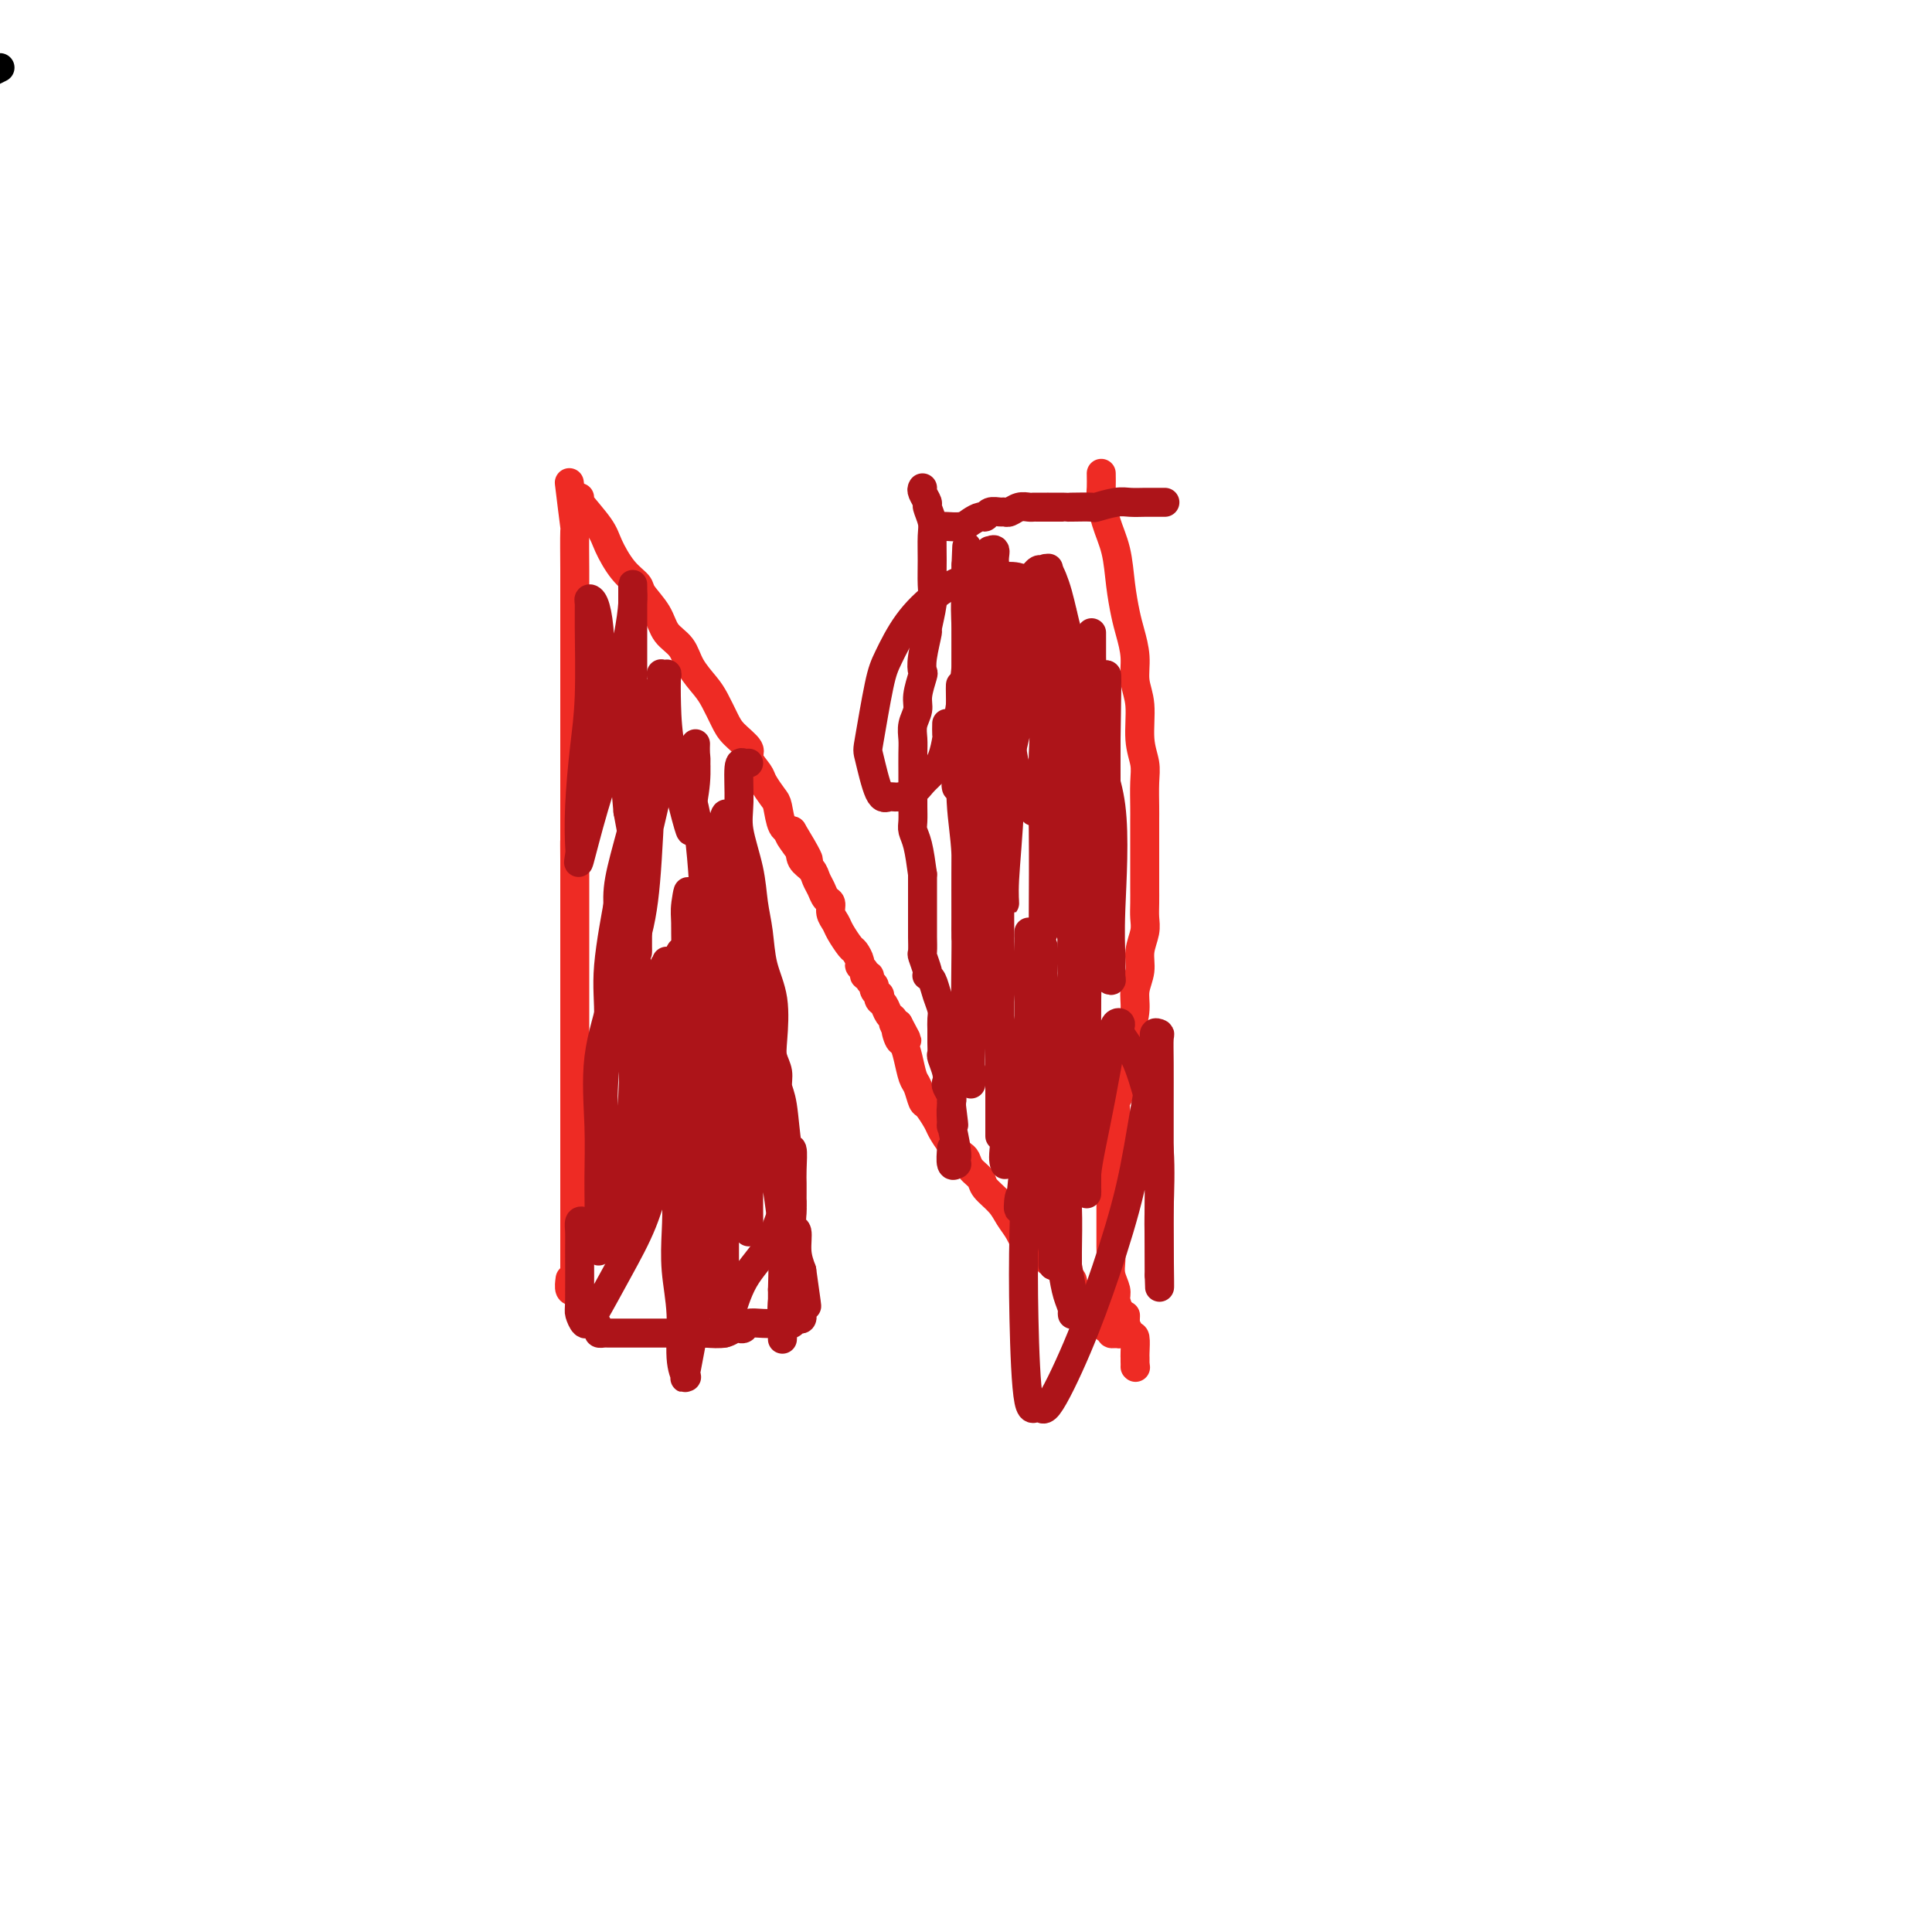 <svg viewBox='0 0 400 400' version='1.1' xmlns='http://www.w3.org/2000/svg' xmlns:xlink='http://www.w3.org/1999/xlink'><g fill='none' stroke='#EE2B24' stroke-width='6' stroke-linecap='round' stroke-linejoin='round'><path d='M118,101c-0.113,-0.932 -0.226,-1.863 0,0c0.226,1.863 0.793,6.522 1,8c0.207,1.478 0.056,-0.224 0,1c-0.056,1.224 -0.015,5.372 0,8c0.015,2.628 0.004,3.734 0,5c-0.004,1.266 -0.001,2.691 0,4c0.001,1.309 0.000,2.501 0,4c-0.000,1.499 -0.000,3.306 0,5c0.000,1.694 0.000,3.277 0,4c-0.000,0.723 -0.000,0.587 0,1c0.000,0.413 0.000,1.374 0,2c-0.000,0.626 -0.000,0.916 0,2c0.000,1.084 0.000,2.963 0,4c-0.000,1.037 -0.000,1.231 0,2c0.000,0.769 0.000,2.111 0,3c-0.000,0.889 -0.000,1.323 0,2c0.000,0.677 0.000,1.595 0,3c-0.000,1.405 -0.000,3.297 0,4c0.000,0.703 0.000,0.219 0,1c-0.000,0.781 -0.000,2.828 0,4c0.000,1.172 0.000,1.469 0,2c-0.000,0.531 -0.000,1.294 0,2c0.000,0.706 0.000,1.353 0,2'/><path d='M119,174c0.155,11.357 0.041,3.251 0,1c-0.041,-2.251 -0.011,1.354 0,3c0.011,1.646 0.003,1.334 0,2c-0.003,0.666 -0.001,2.310 0,3c0.001,0.690 0.000,0.427 0,1c-0.000,0.573 -0.000,1.984 0,3c0.000,1.016 0.000,1.637 0,2c-0.000,0.363 -0.000,0.468 0,1c0.000,0.532 0.000,1.492 0,2c-0.000,0.508 -0.000,0.563 0,1c0.000,0.437 0.000,1.255 0,2c-0.000,0.745 -0.000,1.417 0,2c0.000,0.583 0.000,1.077 0,2c-0.000,0.923 -0.000,2.274 0,3c0.000,0.726 0.000,0.827 0,1c-0.000,0.173 -0.000,0.416 0,1c0.000,0.584 0.000,1.507 0,2c-0.000,0.493 -0.000,0.555 0,1c0.000,0.445 0.000,1.273 0,2c-0.000,0.727 -0.000,1.351 0,2c0.000,0.649 0.000,1.322 0,2c-0.000,0.678 -0.000,1.362 0,2c0.000,0.638 0.000,1.229 0,2c-0.000,0.771 -0.000,1.721 0,2c0.000,0.279 -0.000,-0.113 0,0c0.000,0.113 -0.000,0.730 0,1c0.000,0.270 -0.000,0.194 0,1c0.000,0.806 -0.000,2.494 0,3c0.000,0.506 -0.000,-0.172 0,0c0.000,0.172 0.000,1.192 0,2c0.000,0.808 0.000,1.404 0,2'/><path d='M119,228c0.000,8.501 0.000,2.753 0,1c0.000,-1.753 -0.000,0.488 0,2c0.000,1.512 0.000,2.296 0,3c-0.000,0.704 -0.000,1.330 0,2c0.000,0.670 0.000,1.385 0,2c-0.000,0.615 -0.000,1.129 0,2c0.000,0.871 0.000,2.097 0,3c-0.000,0.903 -0.000,1.482 0,2c0.000,0.518 0.000,0.975 0,2c-0.000,1.025 -0.000,2.617 0,3c0.000,0.383 0.000,-0.444 0,0c-0.000,0.444 -0.000,2.159 0,3c0.000,0.841 0.000,0.807 0,1c-0.000,0.193 -0.000,0.611 0,1c0.000,0.389 0.000,0.748 0,1c-0.000,0.252 -0.000,0.395 0,1c0.000,0.605 0.000,1.671 0,2c-0.000,0.329 -0.000,-0.081 0,0c0.000,0.081 0.000,0.652 0,1c-0.000,0.348 -0.000,0.474 0,1c0.000,0.526 0.001,1.450 0,2c-0.001,0.550 -0.004,0.724 0,1c0.004,0.276 0.015,0.655 0,1c-0.015,0.345 -0.057,0.656 0,1c0.057,0.344 0.211,0.721 0,1c-0.211,0.279 -0.788,0.460 -1,0c-0.212,-0.460 -0.061,-1.560 0,-2c0.061,-0.440 0.030,-0.220 0,0'/><path d='M120,103c-0.410,-0.057 -0.821,-0.114 0,1c0.821,1.114 2.872,3.399 4,5c1.128,1.601 1.331,2.518 2,4c0.669,1.482 1.802,3.531 3,5c1.198,1.469 2.461,2.360 3,3c0.539,0.640 0.356,1.031 1,2c0.644,0.969 2.116,2.518 3,4c0.884,1.482 1.181,2.899 2,4c0.819,1.101 2.159,1.887 3,3c0.841,1.113 1.182,2.552 2,4c0.818,1.448 2.112,2.906 3,4c0.888,1.094 1.371,1.825 2,3c0.629,1.175 1.405,2.794 2,4c0.595,1.206 1.009,1.998 2,3c0.991,1.002 2.559,2.212 3,3c0.441,0.788 -0.247,1.153 0,2c0.247,0.847 1.427,2.174 2,3c0.573,0.826 0.537,1.149 1,2c0.463,0.851 1.423,2.228 2,3c0.577,0.772 0.771,0.939 1,2c0.229,1.061 0.494,3.018 1,4c0.506,0.982 1.253,0.991 2,1'/><path d='M164,172c6.755,11.109 1.641,4.380 0,2c-1.641,-2.380 0.190,-0.411 1,1c0.810,1.411 0.598,2.266 1,3c0.402,0.734 1.418,1.348 2,2c0.582,0.652 0.729,1.343 1,2c0.271,0.657 0.664,1.278 1,2c0.336,0.722 0.614,1.543 1,2c0.386,0.457 0.881,0.550 1,1c0.119,0.450 -0.137,1.257 0,2c0.137,0.743 0.668,1.421 1,2c0.332,0.579 0.466,1.058 1,2c0.534,0.942 1.468,2.346 2,3c0.532,0.654 0.663,0.557 1,1c0.337,0.443 0.879,1.424 1,2c0.121,0.576 -0.179,0.746 0,1c0.179,0.254 0.837,0.593 1,1c0.163,0.407 -0.167,0.882 0,1c0.167,0.118 0.833,-0.122 1,0c0.167,0.122 -0.165,0.606 0,1c0.165,0.394 0.828,0.697 1,1c0.172,0.303 -0.147,0.605 0,1c0.147,0.395 0.760,0.883 1,1c0.240,0.117 0.107,-0.138 0,0c-0.107,0.138 -0.187,0.668 0,1c0.187,0.332 0.641,0.468 1,1c0.359,0.532 0.622,1.462 1,2c0.378,0.538 0.871,0.683 1,1c0.129,0.317 -0.106,0.805 0,1c0.106,0.195 0.553,0.098 1,0'/><path d='M186,212c3.416,6.301 0.957,2.052 0,1c-0.957,-1.052 -0.411,1.092 0,2c0.411,0.908 0.688,0.580 1,1c0.312,0.420 0.660,1.588 1,3c0.340,1.412 0.672,3.068 1,4c0.328,0.932 0.650,1.141 1,2c0.350,0.859 0.726,2.369 1,3c0.274,0.631 0.444,0.382 1,1c0.556,0.618 1.497,2.101 2,3c0.503,0.899 0.567,1.213 1,2c0.433,0.787 1.233,2.045 2,3c0.767,0.955 1.499,1.606 2,2c0.501,0.394 0.771,0.531 1,1c0.229,0.469 0.417,1.269 1,2c0.583,0.731 1.560,1.392 2,2c0.440,0.608 0.342,1.162 1,2c0.658,0.838 2.073,1.959 3,3c0.927,1.041 1.368,2.002 2,3c0.632,0.998 1.455,2.032 2,3c0.545,0.968 0.811,1.871 2,3c1.189,1.129 3.302,2.484 4,3c0.698,0.516 -0.020,0.194 0,0c0.020,-0.194 0.779,-0.259 1,0c0.221,0.259 -0.095,0.843 0,1c0.095,0.157 0.600,-0.113 1,0c0.400,0.113 0.695,0.608 1,1c0.305,0.392 0.621,0.683 1,1c0.379,0.317 0.823,0.662 1,1c0.177,0.338 0.089,0.669 0,1'/><path d='M222,266c4.748,6.037 1.116,2.131 0,1c-1.116,-1.131 0.282,0.514 1,1c0.718,0.486 0.757,-0.186 1,0c0.243,0.186 0.691,1.231 1,2c0.309,0.769 0.479,1.263 1,2c0.521,0.737 1.393,1.718 2,2c0.607,0.282 0.950,-0.134 1,0c0.050,0.134 -0.193,0.820 0,1c0.193,0.180 0.821,-0.144 1,0c0.179,0.144 -0.092,0.755 0,1c0.092,0.245 0.546,0.122 1,0'/><path d='M231,276c1.844,0.889 1.956,-1.889 2,-3c0.044,-1.111 0.022,-0.556 0,0'/><path d='M228,98c0.016,1.157 0.032,2.313 0,3c-0.032,0.687 -0.111,0.904 0,2c0.111,1.096 0.411,3.072 1,5c0.589,1.928 1.468,3.810 2,6c0.532,2.190 0.716,4.690 1,7c0.284,2.310 0.669,4.432 1,6c0.331,1.568 0.610,2.582 1,4c0.390,1.418 0.893,3.240 1,5c0.107,1.760 -0.182,3.459 0,5c0.182,1.541 0.833,2.923 1,5c0.167,2.077 -0.151,4.848 0,7c0.151,2.152 0.773,3.686 1,5c0.227,1.314 0.061,2.407 0,4c-0.061,1.593 -0.016,3.684 0,5c0.016,1.316 0.004,1.857 0,3c-0.004,1.143 -0.001,2.890 0,4c0.001,1.110 0.000,1.585 0,3c-0.000,1.415 0.001,3.771 0,5c-0.001,1.229 -0.004,1.332 0,2c0.004,0.668 0.016,1.900 0,3c-0.016,1.100 -0.061,2.069 0,3c0.061,0.931 0.227,1.826 0,3c-0.227,1.174 -0.848,2.627 -1,4c-0.152,1.373 0.165,2.667 0,4c-0.165,1.333 -0.814,2.705 -1,4c-0.186,1.295 0.090,2.513 0,4c-0.090,1.487 -0.545,3.244 -1,5'/><path d='M234,214c-0.708,9.219 -0.978,4.266 -1,3c-0.022,-1.266 0.204,1.154 0,3c-0.204,1.846 -0.840,3.117 -1,4c-0.160,0.883 0.154,1.379 0,2c-0.154,0.621 -0.777,1.368 -1,2c-0.223,0.632 -0.046,1.148 0,2c0.046,0.852 -0.040,2.040 0,3c0.040,0.960 0.207,1.691 0,3c-0.207,1.309 -0.788,3.197 -1,5c-0.212,1.803 -0.057,3.522 0,5c0.057,1.478 0.014,2.716 0,4c-0.014,1.284 0.000,2.613 0,4c-0.000,1.387 -0.015,2.832 0,4c0.015,1.168 0.059,2.057 0,3c-0.059,0.943 -0.219,1.938 0,3c0.219,1.062 0.819,2.191 1,3c0.181,0.809 -0.057,1.299 0,2c0.057,0.701 0.407,1.614 1,3c0.593,1.386 1.427,3.246 2,4c0.573,0.754 0.886,0.402 1,1c0.114,0.598 0.031,2.146 0,3c-0.031,0.854 -0.008,1.012 0,1c0.008,-0.012 0.002,-0.196 0,0c-0.002,0.196 -0.001,0.770 0,1c0.001,0.230 0.000,0.115 0,0'/><path d='M235,283c0.000,0.000 0.100,0.100 0.1,0.1'/></g>
<g fill='none' stroke='#AD1419' stroke-width='6' stroke-linecap='round' stroke-linejoin='round'><path d='M191,101c-0.121,0.206 -0.243,0.413 0,1c0.243,0.587 0.850,1.555 1,2c0.150,0.445 -0.156,0.366 0,1c0.156,0.634 0.775,1.980 1,3c0.225,1.020 0.056,1.714 0,3c-0.056,1.286 0.000,3.163 0,5c-0.000,1.837 -0.056,3.632 0,5c0.056,1.368 0.225,2.307 0,4c-0.225,1.693 -0.844,4.139 -1,5c-0.156,0.861 0.150,0.138 0,1c-0.150,0.862 -0.757,3.308 -1,5c-0.243,1.692 -0.121,2.630 0,3c0.121,0.370 0.243,0.171 0,1c-0.243,0.829 -0.850,2.685 -1,4c-0.150,1.315 0.156,2.089 0,3c-0.156,0.911 -0.774,1.960 -1,3c-0.226,1.040 -0.061,2.070 0,3c0.061,0.930 0.016,1.758 0,3c-0.016,1.242 -0.004,2.898 0,4c0.004,1.102 0.001,1.650 0,2c-0.001,0.350 -0.001,0.502 0,1c0.001,0.498 0.003,1.341 0,2c-0.003,0.659 -0.012,1.132 0,2c0.012,0.868 0.044,2.129 0,3c-0.044,0.871 -0.166,1.350 0,2c0.166,0.650 0.619,1.471 1,3c0.381,1.529 0.691,3.764 1,6'/><path d='M191,181c-0.000,12.469 -0.000,3.641 0,1c0.000,-2.641 0.000,0.906 0,2c-0.000,1.094 -0.000,-0.264 0,0c0.000,0.264 0.000,2.151 0,3c-0.000,0.849 -0.000,0.659 0,1c0.000,0.341 0.000,1.213 0,2c-0.000,0.787 -0.001,1.490 0,2c0.001,0.510 0.004,0.826 0,1c-0.004,0.174 -0.015,0.204 0,1c0.015,0.796 0.056,2.356 0,3c-0.056,0.644 -0.208,0.370 0,1c0.208,0.630 0.776,2.163 1,3c0.224,0.837 0.102,0.976 0,1c-0.102,0.024 -0.185,-0.069 0,0c0.185,0.069 0.638,0.298 1,1c0.362,0.702 0.633,1.876 1,3c0.367,1.124 0.830,2.199 1,3c0.170,0.801 0.045,1.327 0,2c-0.045,0.673 -0.012,1.494 0,2c0.012,0.506 0.002,0.697 0,1c-0.002,0.303 0.003,0.718 0,1c-0.003,0.282 -0.015,0.433 0,1c0.015,0.567 0.055,1.551 0,2c-0.055,0.449 -0.207,0.361 0,1c0.207,0.639 0.773,2.003 1,3c0.227,0.997 0.113,1.625 0,2c-0.113,0.375 -0.226,0.495 0,1c0.226,0.505 0.793,1.393 1,2c0.207,0.607 0.056,0.933 0,1c-0.056,0.067 -0.016,-0.124 0,0c0.016,0.124 0.008,0.562 0,1'/><path d='M197,229c0.924,7.450 0.234,2.076 0,1c-0.234,-1.076 -0.010,2.146 0,3c0.010,0.854 -0.192,-0.662 0,0c0.192,0.662 0.780,3.501 1,5c0.220,1.499 0.073,1.659 0,2c-0.073,0.341 -0.072,0.865 0,1c0.072,0.135 0.215,-0.118 0,0c-0.215,0.118 -0.789,0.609 -1,0c-0.211,-0.609 -0.060,-2.317 0,-3c0.060,-0.683 0.030,-0.342 0,0'/><path d='M195,109c-0.035,0.006 -0.069,0.012 0,0c0.069,-0.012 0.242,-0.041 1,0c0.758,0.041 2.100,0.151 3,0c0.900,-0.151 1.358,-0.562 2,-1c0.642,-0.438 1.467,-0.902 2,-1c0.533,-0.098 0.772,0.171 1,0c0.228,-0.171 0.445,-0.782 1,-1c0.555,-0.218 1.448,-0.044 2,0c0.552,0.044 0.764,-0.041 1,0c0.236,0.041 0.496,0.207 1,0c0.504,-0.207 1.254,-0.788 2,-1c0.746,-0.212 1.490,-0.057 2,0c0.510,0.057 0.788,0.015 1,0c0.212,-0.015 0.358,-0.004 1,0c0.642,0.004 1.779,0.001 2,0c0.221,-0.001 -0.476,-0.001 0,0c0.476,0.001 2.124,0.001 3,0c0.876,-0.001 0.980,-0.004 1,0c0.020,0.004 -0.042,0.015 1,0c1.042,-0.015 3.189,-0.057 4,0c0.811,0.057 0.286,0.211 1,0c0.714,-0.211 2.668,-0.789 4,-1c1.332,-0.211 2.042,-0.057 3,0c0.958,0.057 2.164,0.015 3,0c0.836,-0.015 1.302,-0.004 2,0c0.698,0.004 1.628,0.001 2,0c0.372,-0.001 0.186,-0.001 0,0'/><path d='M201,118c0.112,0.128 0.223,0.256 0,1c-0.223,0.744 -0.782,2.102 -1,4c-0.218,1.898 -0.097,4.334 0,7c0.097,2.666 0.170,5.562 0,8c-0.170,2.438 -0.581,4.420 -1,7c-0.419,2.580 -0.845,5.760 -1,8c-0.155,2.240 -0.039,3.542 0,5c0.039,1.458 0.000,3.074 0,4c-0.000,0.926 0.038,1.163 0,1c-0.038,-0.163 -0.154,-0.725 0,-1c0.154,-0.275 0.577,-0.264 1,0c0.423,0.264 0.845,0.782 1,0c0.155,-0.782 0.041,-2.864 0,-4c-0.041,-1.136 -0.011,-1.326 0,-2c0.011,-0.674 0.003,-1.832 0,-3c-0.003,-1.168 -0.001,-2.346 0,-4c0.001,-1.654 0.000,-3.786 0,-6c-0.000,-2.214 -0.000,-4.512 0,-6c0.000,-1.488 0.000,-2.165 0,-3c-0.000,-0.835 -0.000,-1.828 0,-3c0.000,-1.172 0.000,-2.524 0,-4c-0.000,-1.476 -0.000,-3.076 0,-4c0.000,-0.924 0.000,-1.172 0,-2c-0.000,-0.828 -0.000,-2.237 0,-3c0.000,-0.763 0.000,-0.882 0,-1'/><path d='M200,117c0.309,-7.200 0.083,-2.702 0,1c-0.083,3.702 -0.022,6.606 0,10c0.022,3.394 0.006,7.278 0,12c-0.006,4.722 -0.002,10.281 0,15c0.002,4.719 0.000,8.599 0,12c-0.000,3.401 -0.000,6.324 0,9c0.000,2.676 0.000,5.104 0,7c-0.000,1.896 -0.000,3.259 0,4c0.000,0.741 0.000,0.860 0,2c-0.000,1.140 -0.000,3.300 0,4c0.000,0.700 0.001,-0.060 0,0c-0.001,0.060 -0.004,0.939 0,1c0.004,0.061 0.015,-0.697 0,-1c-0.015,-0.303 -0.057,-0.151 0,-3c0.057,-2.849 0.211,-8.697 0,-13c-0.211,-4.303 -0.789,-7.059 -1,-11c-0.211,-3.941 -0.057,-9.067 0,-13c0.057,-3.933 0.015,-6.674 0,-8c-0.015,-1.326 -0.004,-1.236 0,-1c0.004,0.236 0.002,0.618 0,1'/><path d='M199,145c-0.216,-7.142 -0.255,-0.997 0,5c0.255,5.997 0.804,11.846 1,17c0.196,5.154 0.038,9.613 0,14c-0.038,4.387 0.042,8.701 0,15c-0.042,6.299 -0.207,14.582 0,19c0.207,4.418 0.787,4.970 1,6c0.213,1.030 0.059,2.536 0,3c-0.059,0.464 -0.023,-0.116 0,0c0.023,0.116 0.034,0.928 0,0c-0.034,-0.928 -0.111,-3.597 0,-7c0.111,-3.403 0.412,-7.539 1,-11c0.588,-3.461 1.464,-6.246 2,-9c0.536,-2.754 0.732,-5.476 1,-8c0.268,-2.524 0.608,-4.851 1,-6c0.392,-1.149 0.837,-1.119 1,-1c0.163,0.119 0.044,0.326 0,3c-0.044,2.674 -0.012,7.816 0,12c0.012,4.184 0.003,7.411 0,11c-0.003,3.589 -0.001,7.542 0,11c0.001,3.458 0.000,6.422 0,9c-0.000,2.578 -0.000,4.771 0,6c0.000,1.229 0.000,1.494 0,1c-0.000,-0.494 -0.000,-1.747 0,-3'/><path d='M207,232c0.449,6.197 1.073,-2.811 2,-8c0.927,-5.189 2.157,-6.559 3,-9c0.843,-2.441 1.298,-5.951 2,-9c0.702,-3.049 1.650,-5.635 2,-7c0.350,-1.365 0.101,-1.509 0,-2c-0.101,-0.491 -0.055,-1.328 0,-1c0.055,0.328 0.119,1.822 0,5c-0.119,3.178 -0.422,8.039 -1,14c-0.578,5.961 -1.430,13.023 -2,20c-0.570,6.977 -0.858,13.868 -1,20c-0.142,6.132 -0.140,11.505 0,18c0.140,6.495 0.416,14.111 1,17c0.584,2.889 1.476,1.050 2,1c0.524,-0.050 0.682,1.690 2,0c1.318,-1.690 3.797,-6.808 6,-12c2.203,-5.192 4.130,-10.456 6,-16c1.870,-5.544 3.682,-11.366 5,-17c1.318,-5.634 2.143,-11.078 3,-16c0.857,-4.922 1.746,-9.321 2,-12c0.254,-2.679 -0.128,-3.639 0,-4c0.128,-0.361 0.766,-0.124 1,0c0.234,0.124 0.063,0.133 0,1c-0.063,0.867 -0.017,2.590 0,5c0.017,2.410 0.004,5.507 0,9c-0.004,3.493 -0.001,7.381 0,11c0.001,3.619 0.000,6.970 0,10c-0.000,3.030 -0.000,5.739 0,8c0.000,2.261 0.000,4.075 0,5c-0.000,0.925 -0.000,0.963 0,1'/><path d='M240,264c0.161,6.701 0.063,-1.547 0,-6c-0.063,-4.453 -0.091,-5.112 0,-8c0.091,-2.888 0.302,-8.007 0,-12c-0.302,-3.993 -1.117,-6.861 -2,-10c-0.883,-3.139 -1.832,-6.547 -3,-9c-1.168,-2.453 -2.553,-3.949 -3,-5c-0.447,-1.051 0.046,-1.658 0,-2c-0.046,-0.342 -0.629,-0.419 -1,0c-0.371,0.419 -0.530,1.334 -1,4c-0.470,2.666 -1.250,7.081 -2,11c-0.750,3.919 -1.469,7.340 -2,10c-0.531,2.660 -0.874,4.559 -1,6c-0.126,1.441 -0.034,2.425 0,3c0.034,0.575 0.009,0.740 0,1c-0.009,0.260 -0.002,0.614 0,-2c0.002,-2.614 -0.002,-8.195 0,-13c0.002,-4.805 0.011,-8.834 0,-13c-0.011,-4.166 -0.042,-8.469 0,-12c0.042,-3.531 0.155,-6.290 0,-9c-0.155,-2.710 -0.580,-5.373 -1,-7c-0.420,-1.627 -0.834,-2.220 -1,-3c-0.166,-0.780 -0.083,-1.749 0,-1c0.083,0.749 0.167,3.214 0,6c-0.167,2.786 -0.583,5.893 -1,9'/><path d='M222,202c-0.606,3.751 -1.620,6.129 -2,9c-0.380,2.871 -0.127,6.236 0,8c0.127,1.764 0.129,1.927 0,3c-0.129,1.073 -0.389,3.058 0,1c0.389,-2.058 1.426,-8.157 2,-12c0.574,-3.843 0.686,-5.428 1,-9c0.314,-3.572 0.830,-9.130 1,-13c0.170,-3.870 -0.007,-6.054 0,-9c0.007,-2.946 0.199,-6.656 0,-9c-0.199,-2.344 -0.789,-3.321 -1,-4c-0.211,-0.679 -0.042,-1.058 0,-1c0.042,0.058 -0.041,0.554 0,1c0.041,0.446 0.206,0.841 0,4c-0.206,3.159 -0.783,9.082 -1,13c-0.217,3.918 -0.073,5.830 0,9c0.073,3.170 0.074,7.599 0,11c-0.074,3.401 -0.224,5.776 0,7c0.224,1.224 0.820,1.297 1,1c0.180,-0.297 -0.057,-0.964 0,-1c0.057,-0.036 0.408,0.558 1,-2c0.592,-2.558 1.427,-8.268 2,-12c0.573,-3.732 0.886,-5.485 1,-8c0.114,-2.515 0.031,-5.793 0,-8c-0.031,-2.207 -0.009,-3.345 0,-3c0.009,0.345 0.004,2.172 0,4'/><path d='M227,182c-0.393,2.190 -1.375,5.667 -2,8c-0.625,2.333 -0.893,3.524 -1,4c-0.107,0.476 -0.054,0.238 0,0'/><path d='M208,122c-0.014,0.496 -0.028,0.992 0,1c0.028,0.008 0.099,-0.474 0,0c-0.099,0.474 -0.368,1.902 -1,4c-0.632,2.098 -1.627,4.865 -2,8c-0.373,3.135 -0.124,6.639 0,10c0.124,3.361 0.123,6.578 0,12c-0.123,5.422 -0.369,13.049 0,18c0.369,4.951 1.353,7.227 2,9c0.647,1.773 0.959,3.044 1,3c0.041,-0.044 -0.187,-1.403 0,-5c0.187,-3.597 0.788,-9.431 1,-15c0.212,-5.569 0.033,-10.873 0,-16c-0.033,-5.127 0.078,-10.077 0,-15c-0.078,-4.923 -0.347,-9.817 -1,-13c-0.653,-3.183 -1.692,-4.654 -2,-6c-0.308,-1.346 0.114,-2.567 0,-3c-0.114,-0.433 -0.763,-0.077 -1,0c-0.237,0.077 -0.063,-0.123 0,0c0.063,0.123 0.016,0.570 0,3c-0.016,2.430 -0.001,6.842 0,11c0.001,4.158 -0.014,8.062 0,13c0.014,4.938 0.056,10.912 0,16c-0.056,5.088 -0.211,9.292 0,13c0.211,3.708 0.788,6.921 1,9c0.212,2.079 0.061,3.022 0,3c-0.061,-0.022 -0.030,-1.011 0,-2'/><path d='M206,180c0.389,7.890 1.362,-5.385 2,-13c0.638,-7.615 0.942,-9.569 2,-14c1.058,-4.431 2.872,-11.337 4,-17c1.128,-5.663 1.571,-10.082 2,-13c0.429,-2.918 0.843,-4.335 1,-5c0.157,-0.665 0.056,-0.579 0,0c-0.056,0.579 -0.068,1.649 0,5c0.068,3.351 0.214,8.983 0,15c-0.214,6.017 -0.789,12.420 -1,18c-0.211,5.580 -0.058,10.336 0,16c0.058,5.664 0.019,12.236 0,16c-0.019,3.764 -0.019,4.721 0,5c0.019,0.279 0.058,-0.120 0,0c-0.058,0.120 -0.212,0.757 0,0c0.212,-0.757 0.789,-2.910 1,-6c0.211,-3.090 0.057,-7.119 0,-12c-0.057,-4.881 -0.015,-10.614 0,-16c0.015,-5.386 0.004,-10.427 0,-15c-0.004,-4.573 -0.001,-8.680 0,-12c0.001,-3.320 -0.001,-5.853 0,-7c0.001,-1.147 0.006,-0.910 0,-1c-0.006,-0.090 -0.022,-0.509 0,1c0.022,1.509 0.083,4.945 0,9c-0.083,4.055 -0.309,8.730 0,15c0.309,6.270 1.155,14.135 2,22'/><path d='M219,171c0.206,7.936 -0.278,4.777 0,7c0.278,2.223 1.317,9.830 2,13c0.683,3.170 1.010,1.904 1,2c-0.010,0.096 -0.356,1.554 0,-1c0.356,-2.554 1.416,-9.122 2,-14c0.584,-4.878 0.692,-8.067 1,-13c0.308,-4.933 0.814,-11.609 1,-17c0.186,-5.391 0.050,-9.498 0,-12c-0.050,-2.502 -0.013,-3.401 0,-4c0.013,-0.599 0.004,-0.899 0,-1c-0.004,-0.101 -0.001,-0.005 0,1c0.001,1.005 -0.001,2.917 0,4c0.001,1.083 0.003,1.335 0,6c-0.003,4.665 -0.011,13.742 0,20c0.011,6.258 0.040,9.697 0,13c-0.040,3.303 -0.151,6.471 0,9c0.151,2.529 0.562,4.421 1,5c0.438,0.579 0.902,-0.155 1,0c0.098,0.155 -0.170,1.198 0,0c0.170,-1.198 0.778,-4.638 1,-7c0.222,-2.362 0.060,-3.647 0,-9c-0.060,-5.353 -0.016,-14.775 0,-20c0.016,-5.225 0.004,-6.253 0,-8c-0.004,-1.747 -0.001,-4.213 0,-5c0.001,-0.787 0.001,0.107 0,1'/><path d='M229,141c0.309,-5.065 0.082,6.271 0,12c-0.082,5.729 -0.018,5.851 0,8c0.018,2.149 -0.009,6.326 0,13c0.009,6.674 0.055,15.845 0,21c-0.055,5.155 -0.212,6.294 0,7c0.212,0.706 0.793,0.980 1,1c0.207,0.020 0.041,-0.216 0,-1c-0.041,-0.784 0.044,-2.118 0,-4c-0.044,-1.882 -0.215,-4.311 0,-10c0.215,-5.689 0.818,-14.637 0,-21c-0.818,-6.363 -3.055,-10.140 -4,-14c-0.945,-3.860 -0.597,-7.802 -1,-10c-0.403,-2.198 -1.558,-2.652 -2,-3c-0.442,-0.348 -0.171,-0.591 0,1c0.171,1.591 0.242,5.014 0,7c-0.242,1.986 -0.797,2.535 -1,5c-0.203,2.465 -0.054,6.846 0,13c0.054,6.154 0.015,14.079 0,19c-0.015,4.921 -0.004,6.837 0,8c0.004,1.163 0.001,1.574 0,2c-0.001,0.426 -0.000,0.867 0,1c0.000,0.133 0.000,-0.041 0,-1c-0.000,-0.959 -0.000,-2.702 0,-5c0.000,-2.298 0.000,-5.152 0,-6c-0.000,-0.848 -0.000,0.310 0,0c0.000,-0.310 0.000,-2.089 0,0c-0.000,2.089 -0.000,8.044 0,14'/><path d='M222,198c-0.094,9.722 0.171,5.026 0,6c-0.171,0.974 -0.778,7.617 -1,13c-0.222,5.383 -0.059,9.506 0,14c0.059,4.494 0.016,9.358 0,15c-0.016,5.642 -0.004,12.061 0,15c0.004,2.939 -0.001,2.398 0,2c0.001,-0.398 0.008,-0.654 0,-1c-0.008,-0.346 -0.030,-0.783 0,-3c0.030,-2.217 0.113,-6.213 0,-9c-0.113,-2.787 -0.423,-4.364 -1,-8c-0.577,-3.636 -1.423,-9.333 -2,-12c-0.577,-2.667 -0.887,-2.306 -1,-3c-0.113,-0.694 -0.030,-2.443 0,-3c0.030,-0.557 0.007,0.077 0,1c-0.007,0.923 0.002,2.133 0,4c-0.002,1.867 -0.015,4.390 0,7c0.015,2.610 0.056,5.309 0,8c-0.056,2.691 -0.211,5.376 0,8c0.211,2.624 0.789,5.189 1,7c0.211,1.811 0.057,2.869 0,3c-0.057,0.131 -0.015,-0.667 0,-2c0.015,-1.333 0.004,-3.203 0,-5c-0.004,-1.797 -0.001,-3.522 0,-5c0.001,-1.478 0.000,-2.708 0,-4c-0.000,-1.292 -0.000,-2.646 0,-4'/><path d='M218,242c0.013,-3.066 0.045,-0.732 0,1c-0.045,1.732 -0.166,2.862 0,5c0.166,2.138 0.619,5.283 1,8c0.381,2.717 0.692,5.005 1,7c0.308,1.995 0.615,3.697 1,5c0.385,1.303 0.847,2.206 1,3c0.153,0.794 -0.004,1.480 0,1c0.004,-0.480 0.168,-2.125 0,-4c-0.168,-1.875 -0.669,-3.978 -1,-6c-0.331,-2.022 -0.491,-3.962 -1,-6c-0.509,-2.038 -1.365,-4.173 -2,-6c-0.635,-1.827 -1.049,-3.347 -2,-5c-0.951,-1.653 -2.440,-3.438 -3,-4c-0.560,-0.562 -0.189,0.099 0,0c0.189,-0.099 0.198,-0.958 0,0c-0.198,0.958 -0.603,3.733 -1,5c-0.397,1.267 -0.786,1.024 -1,2c-0.214,0.976 -0.253,3.169 0,2c0.253,-1.169 0.799,-5.699 1,-9c0.201,-3.301 0.057,-5.372 0,-8c-0.057,-2.628 -0.029,-5.814 0,-9'/><path d='M212,224c-0.088,-5.030 -0.809,-4.607 -1,-5c-0.191,-0.393 0.147,-1.604 0,-2c-0.147,-0.396 -0.779,0.022 -1,0c-0.221,-0.022 -0.031,-0.486 0,1c0.031,1.486 -0.097,4.920 0,6c0.097,1.080 0.418,-0.195 0,2c-0.418,2.195 -1.575,7.859 -2,11c-0.425,3.141 -0.118,3.760 0,4c0.118,0.240 0.046,0.101 0,0c-0.046,-0.101 -0.065,-0.165 0,-1c0.065,-0.835 0.214,-2.440 1,-3c0.786,-0.560 2.211,-0.075 3,-4c0.789,-3.925 0.943,-12.262 1,-18c0.057,-5.738 0.016,-8.879 0,-12c-0.016,-3.121 -0.006,-6.224 0,-8c0.006,-1.776 0.008,-2.226 0,-2c-0.008,0.226 -0.025,1.128 0,1c0.025,-0.128 0.093,-1.286 0,1c-0.093,2.286 -0.347,8.016 0,12c0.347,3.984 1.294,6.221 2,9c0.706,2.779 1.170,6.101 2,9c0.830,2.899 2.024,5.375 3,7c0.976,1.625 1.733,2.399 2,3c0.267,0.601 0.044,1.028 0,1c-0.044,-0.028 0.091,-0.513 0,-1c-0.091,-0.487 -0.409,-0.977 0,-5c0.409,-4.023 1.545,-11.578 2,-16c0.455,-4.422 0.227,-5.711 0,-7'/><path d='M224,207c0.354,-8.775 0.238,-16.712 0,-22c-0.238,-5.288 -0.600,-7.928 -1,-10c-0.400,-2.072 -0.839,-3.576 -1,-5c-0.161,-1.424 -0.043,-2.769 0,-3c0.043,-0.231 0.011,0.653 0,2c-0.011,1.347 -0.003,3.158 0,7c0.003,3.842 0.000,9.715 0,13c-0.000,3.285 0.003,3.983 0,5c-0.003,1.017 -0.011,2.353 0,3c0.011,0.647 0.042,0.604 0,0c-0.042,-0.604 -0.157,-1.770 0,-4c0.157,-2.230 0.586,-5.524 1,-9c0.414,-3.476 0.813,-7.135 1,-10c0.187,-2.865 0.163,-4.937 0,-11c-0.163,-6.063 -0.463,-16.118 -1,-22c-0.537,-5.882 -1.309,-7.591 -2,-10c-0.691,-2.409 -1.300,-5.516 -2,-8c-0.700,-2.484 -1.492,-4.344 -2,-5c-0.508,-0.656 -0.734,-0.107 -1,0c-0.266,0.107 -0.573,-0.227 -1,0c-0.427,0.227 -0.976,1.013 -1,1c-0.024,-0.013 0.476,-0.827 0,1c-0.476,1.827 -1.929,6.296 -3,9c-1.071,2.704 -1.761,3.642 -2,6c-0.239,2.358 -0.026,6.135 0,9c0.026,2.865 -0.135,4.819 0,7c0.135,2.181 0.568,4.591 1,7'/><path d='M210,158c0.770,4.753 2.195,5.134 3,6c0.805,0.866 0.991,2.217 1,3c0.009,0.783 -0.159,0.998 0,1c0.159,0.002 0.645,-0.209 1,0c0.355,0.209 0.578,0.838 1,0c0.422,-0.838 1.044,-3.142 2,-5c0.956,-1.858 2.246,-3.270 3,-5c0.754,-1.730 0.971,-3.776 1,-6c0.029,-2.224 -0.132,-4.624 0,-7c0.132,-2.376 0.555,-4.727 0,-7c-0.555,-2.273 -2.088,-4.468 -3,-6c-0.912,-1.532 -1.202,-2.403 -2,-3c-0.798,-0.597 -2.105,-0.921 -3,-1c-0.895,-0.079 -1.378,0.087 -2,0c-0.622,-0.087 -1.382,-0.429 -2,0c-0.618,0.429 -1.093,1.627 -2,3c-0.907,1.373 -2.245,2.922 -3,5c-0.755,2.078 -0.928,4.686 -1,7c-0.072,2.314 -0.043,4.333 0,7c0.043,2.667 0.101,5.982 0,8c-0.101,2.018 -0.362,2.740 0,4c0.362,1.260 1.345,3.056 2,4c0.655,0.944 0.981,1.034 2,1c1.019,-0.034 2.729,-0.192 4,-1c1.271,-0.808 2.102,-2.267 3,-4c0.898,-1.733 1.864,-3.742 3,-6c1.136,-2.258 2.443,-4.765 3,-7c0.557,-2.235 0.366,-4.197 0,-8c-0.366,-3.803 -0.906,-9.447 -1,-12c-0.094,-2.553 0.259,-2.015 -1,-3c-1.259,-0.985 -4.129,-3.492 -7,-6'/><path d='M212,120c-2.595,-1.362 -5.083,-0.269 -7,0c-1.917,0.269 -3.262,-0.288 -5,0c-1.738,0.288 -3.870,1.419 -6,3c-2.130,1.581 -4.257,3.612 -6,6c-1.743,2.388 -3.102,5.135 -4,7c-0.898,1.865 -1.334,2.850 -2,6c-0.666,3.150 -1.561,8.466 -2,11c-0.439,2.534 -0.423,2.284 0,4c0.423,1.716 1.254,5.396 2,7c0.746,1.604 1.407,1.132 2,1c0.593,-0.132 1.118,0.076 2,0c0.882,-0.076 2.121,-0.438 3,-1c0.879,-0.562 1.398,-1.326 2,-2c0.602,-0.674 1.286,-1.260 2,-2c0.714,-0.740 1.459,-1.635 2,-3c0.541,-1.365 0.877,-3.201 1,-4c0.123,-0.799 0.033,-0.561 0,-1c-0.033,-0.439 -0.009,-1.554 0,-2c0.009,-0.446 0.005,-0.223 0,0'/><path d='M155,158c-0.305,0.064 -0.611,0.129 -1,0c-0.389,-0.129 -0.862,-0.451 -1,1c-0.138,1.451 0.057,4.675 0,7c-0.057,2.325 -0.367,3.751 0,6c0.367,2.249 1.412,5.322 2,8c0.588,2.678 0.718,4.961 1,7c0.282,2.039 0.715,3.834 1,6c0.285,2.166 0.420,4.705 1,7c0.580,2.295 1.605,4.348 2,7c0.395,2.652 0.162,5.905 0,8c-0.162,2.095 -0.251,3.033 0,4c0.251,0.967 0.841,1.965 1,3c0.159,1.035 -0.115,2.108 0,3c0.115,0.892 0.619,1.604 1,4c0.381,2.396 0.638,6.475 1,8c0.362,1.525 0.829,0.497 1,1c0.171,0.503 0.046,2.538 0,4c-0.046,1.462 -0.013,2.350 0,3c0.013,0.650 0.008,1.061 0,2c-0.008,0.939 -0.017,2.407 0,3c0.017,0.593 0.060,0.311 0,1c-0.060,0.689 -0.222,2.350 0,3c0.222,0.650 0.829,0.290 1,1c0.171,0.710 -0.094,2.488 0,4c0.094,1.512 0.547,2.756 1,4'/><path d='M166,263c2.011,14.195 0.539,4.181 0,1c-0.539,-3.181 -0.144,0.471 0,2c0.144,1.529 0.039,0.935 0,1c-0.039,0.065 -0.010,0.791 0,1c0.010,0.209 0.003,-0.098 0,0c-0.003,0.098 -0.001,0.600 0,1c0.001,0.400 0.001,0.699 0,1c-0.001,0.301 -0.003,0.603 0,1c0.003,0.397 0.011,0.890 0,1c-0.011,0.110 -0.040,-0.163 0,0c0.040,0.163 0.151,0.762 0,1c-0.151,0.238 -0.563,0.116 -1,0c-0.437,-0.116 -0.900,-0.227 -1,0c-0.100,0.227 0.163,0.792 0,1c-0.163,0.208 -0.750,0.059 -1,0c-0.250,-0.059 -0.161,-0.030 -1,0c-0.839,0.030 -2.606,0.060 -4,0c-1.394,-0.060 -2.417,-0.208 -3,0c-0.583,0.208 -0.728,0.774 -1,1c-0.272,0.226 -0.671,0.112 -1,0c-0.329,-0.112 -0.589,-0.222 -1,0c-0.411,0.222 -0.975,0.778 -2,1c-1.025,0.222 -2.513,0.111 -4,0'/><path d='M146,276c-3.161,0.309 -2.063,0.083 -2,0c0.063,-0.083 -0.908,-0.022 -2,0c-1.092,0.022 -2.307,0.006 -3,0c-0.693,-0.006 -0.866,-0.002 -1,0c-0.134,0.002 -0.229,0.000 -1,0c-0.771,-0.000 -2.219,-0.000 -3,0c-0.781,0.000 -0.896,0.000 -1,0c-0.104,-0.000 -0.199,-0.000 -1,0c-0.801,0.000 -2.310,0.001 -3,0c-0.690,-0.001 -0.562,-0.002 -1,0c-0.438,0.002 -1.442,0.009 -2,0c-0.558,-0.009 -0.671,-0.034 -1,0c-0.329,0.034 -0.873,0.128 -1,0c-0.127,-0.128 0.162,-0.478 0,-1c-0.162,-0.522 -0.774,-1.218 -1,-2c-0.226,-0.782 -0.064,-1.652 0,-2c0.064,-0.348 0.032,-0.174 0,0'/><path d='M121,253c-0.423,-0.181 -0.846,-0.362 -1,0c-0.154,0.362 -0.038,1.268 0,2c0.038,0.732 -0.000,1.292 0,4c0.000,2.708 0.039,7.565 0,10c-0.039,2.435 -0.156,2.448 0,3c0.156,0.552 0.583,1.642 1,2c0.417,0.358 0.822,-0.016 2,-2c1.178,-1.984 3.127,-5.577 5,-9c1.873,-3.423 3.668,-6.676 5,-10c1.332,-3.324 2.199,-6.720 3,-9c0.801,-2.280 1.534,-3.443 2,-4c0.466,-0.557 0.665,-0.509 1,1c0.335,1.509 0.807,4.479 1,7c0.193,2.521 0.108,4.592 0,7c-0.108,2.408 -0.239,5.151 0,8c0.239,2.849 0.847,5.802 1,9c0.153,3.198 -0.148,6.641 0,9c0.148,2.359 0.747,3.635 1,4c0.253,0.365 0.161,-0.180 0,0c-0.161,0.180 -0.389,1.087 0,-1c0.389,-2.087 1.397,-7.168 2,-11c0.603,-3.832 0.802,-6.416 1,-9'/><path d='M145,264c0.791,-4.962 1.270,-6.869 2,-10c0.730,-3.131 1.712,-7.488 2,-10c0.288,-2.512 -0.119,-3.178 0,-4c0.119,-0.822 0.764,-1.800 1,-2c0.236,-0.200 0.063,0.377 0,2c-0.063,1.623 -0.017,4.291 0,7c0.017,2.709 0.005,5.460 0,8c-0.005,2.540 -0.002,4.868 0,8c0.002,3.132 0.002,7.069 0,9c-0.002,1.931 -0.008,1.855 0,2c0.008,0.145 0.029,0.509 0,1c-0.029,0.491 -0.108,1.107 0,1c0.108,-0.107 0.402,-0.937 1,-3c0.598,-2.063 1.501,-5.359 3,-8c1.499,-2.641 3.594,-4.628 5,-7c1.406,-2.372 2.124,-5.130 3,-7c0.876,-1.870 1.909,-2.852 2,-2c0.091,0.852 -0.760,3.538 -1,6c-0.240,2.462 0.132,4.701 0,7c-0.132,2.299 -0.767,4.657 -1,7c-0.233,2.343 -0.062,4.669 0,6c0.062,1.331 0.017,1.666 0,2c-0.017,0.334 -0.005,0.667 0,-1c0.005,-1.667 0.002,-5.333 0,-9'/><path d='M162,267c0.076,-3.372 0.265,-7.803 0,-12c-0.265,-4.197 -0.985,-8.162 -2,-15c-1.015,-6.838 -2.324,-16.550 -3,-21c-0.676,-4.450 -0.717,-3.637 -1,-5c-0.283,-1.363 -0.808,-4.903 -1,-6c-0.192,-1.097 -0.051,0.248 0,1c0.051,0.752 0.014,0.910 0,3c-0.014,2.090 -0.003,6.110 0,10c0.003,3.890 -0.000,7.649 0,11c0.000,3.351 0.004,6.295 0,9c-0.004,2.705 -0.015,5.170 0,8c0.015,2.830 0.056,6.023 0,5c-0.056,-1.023 -0.208,-6.264 0,-10c0.208,-3.736 0.776,-5.968 1,-10c0.224,-4.032 0.103,-9.863 0,-15c-0.103,-5.137 -0.190,-9.579 -1,-13c-0.810,-3.421 -2.345,-5.821 -3,-8c-0.655,-2.179 -0.431,-4.135 -1,-4c-0.569,0.135 -1.932,2.363 -3,5c-1.068,2.637 -1.841,5.684 -3,9c-1.159,3.316 -2.703,6.902 -4,11c-1.297,4.098 -2.348,8.707 -3,12c-0.652,3.293 -0.906,5.271 -1,7c-0.094,1.729 -0.027,3.208 0,3c0.027,-0.208 0.013,-2.104 0,-4'/><path d='M137,238c0.619,-2.168 2.167,-5.589 3,-9c0.833,-3.411 0.952,-6.811 1,-10c0.048,-3.189 0.025,-6.168 0,-9c-0.025,-2.832 -0.054,-5.518 0,-8c0.054,-2.482 0.189,-4.760 0,-5c-0.189,-0.240 -0.702,1.559 -1,3c-0.298,1.441 -0.381,2.523 -1,6c-0.619,3.477 -1.775,9.350 -3,14c-1.225,4.650 -2.521,8.078 -3,11c-0.479,2.922 -0.143,5.339 0,7c0.143,1.661 0.091,2.566 0,4c-0.091,1.434 -0.222,3.396 0,2c0.222,-1.396 0.796,-6.152 1,-9c0.204,-2.848 0.036,-3.789 0,-7c-0.036,-3.211 0.059,-8.693 0,-13c-0.059,-4.307 -0.272,-7.439 -1,-11c-0.728,-3.561 -1.970,-7.551 -3,-10c-1.030,-2.449 -1.849,-3.355 -2,-5c-0.151,-1.645 0.366,-4.027 0,-2c-0.366,2.027 -1.615,8.463 -2,13c-0.385,4.537 0.093,7.175 0,11c-0.093,3.825 -0.756,8.838 -1,13c-0.244,4.162 -0.070,7.475 0,11c0.070,3.525 0.035,7.263 0,11'/><path d='M125,246c-0.225,10.580 0.713,8.532 1,8c0.287,-0.532 -0.078,0.454 0,1c0.078,0.546 0.599,0.651 1,0c0.401,-0.651 0.683,-2.058 1,-4c0.317,-1.942 0.670,-4.419 1,-7c0.330,-2.581 0.636,-5.266 1,-8c0.364,-2.734 0.787,-5.519 1,-9c0.213,-3.481 0.215,-7.659 0,-11c-0.215,-3.341 -0.646,-5.844 -1,-8c-0.354,-2.156 -0.632,-3.965 -1,-6c-0.368,-2.035 -0.828,-4.295 -1,-5c-0.172,-0.705 -0.056,0.145 0,0c0.056,-0.145 0.053,-1.285 0,0c-0.053,1.285 -0.157,4.995 -1,9c-0.843,4.005 -2.424,8.304 -3,13c-0.576,4.696 -0.147,9.790 0,14c0.147,4.210 0.013,7.537 0,11c-0.013,3.463 0.095,7.061 0,10c-0.095,2.939 -0.394,5.218 0,5c0.394,-0.218 1.483,-2.933 3,-6c1.517,-3.067 3.464,-6.486 5,-10c1.536,-3.514 2.660,-7.124 4,-12c1.340,-4.876 2.895,-11.018 4,-16c1.105,-4.982 1.759,-8.803 2,-12c0.241,-3.197 0.069,-5.771 0,-8c-0.069,-2.229 -0.034,-4.115 0,-6'/><path d='M142,189c0.928,-7.125 0.249,-3.936 0,-2c-0.249,1.936 -0.069,2.621 0,4c0.069,1.379 0.025,3.453 0,5c-0.025,1.547 -0.032,2.567 0,6c0.032,3.433 0.103,9.280 0,15c-0.103,5.720 -0.381,11.314 0,19c0.381,7.686 1.421,17.463 2,23c0.579,5.537 0.695,6.833 1,8c0.305,1.167 0.798,2.204 1,1c0.202,-1.204 0.115,-4.650 0,-8c-0.115,-3.350 -0.256,-6.605 0,-10c0.256,-3.395 0.910,-6.929 0,-13c-0.910,-6.071 -3.382,-14.678 -4,-18c-0.618,-3.322 0.619,-1.360 0,-4c-0.619,-2.640 -3.095,-9.884 -4,-13c-0.905,-3.116 -0.239,-2.105 0,-2c0.239,0.105 0.053,-0.697 0,-1c-0.053,-0.303 0.029,-0.108 0,2c-0.029,2.108 -0.169,6.129 0,10c0.169,3.871 0.648,7.593 1,12c0.352,4.407 0.577,9.498 1,14c0.423,4.502 1.044,8.416 2,13c0.956,4.584 2.246,9.837 3,12c0.754,2.163 0.972,1.236 1,1c0.028,-0.236 -0.135,0.218 0,-1c0.135,-1.218 0.567,-4.109 1,-7'/><path d='M147,255c0.426,-1.912 0.492,-3.193 1,-6c0.508,-2.807 1.456,-7.142 2,-12c0.544,-4.858 0.682,-10.240 1,-18c0.318,-7.760 0.817,-17.899 1,-24c0.183,-6.101 0.050,-8.163 0,-10c-0.050,-1.837 -0.017,-3.447 0,-4c0.017,-0.553 0.019,-0.047 0,3c-0.019,3.047 -0.058,8.637 0,14c0.058,5.363 0.211,10.499 0,15c-0.211,4.501 -0.788,8.368 -1,13c-0.212,4.632 -0.058,10.029 0,13c0.058,2.971 0.019,3.516 0,4c-0.019,0.484 -0.019,0.907 0,1c0.019,0.093 0.057,-0.144 0,-1c-0.057,-0.856 -0.211,-2.332 0,-6c0.211,-3.668 0.785,-9.530 1,-14c0.215,-4.470 0.072,-7.548 0,-12c-0.072,-4.452 -0.072,-10.277 0,-14c0.072,-3.723 0.215,-5.343 0,-8c-0.215,-2.657 -0.788,-6.349 -1,-8c-0.212,-1.651 -0.062,-1.260 0,-2c0.062,-0.740 0.037,-2.611 0,-3c-0.037,-0.389 -0.087,0.703 0,3c0.087,2.297 0.311,5.799 0,11c-0.311,5.201 -1.155,12.100 -2,19'/><path d='M149,209c-0.317,6.939 -0.109,7.787 0,10c0.109,2.213 0.120,5.791 0,9c-0.120,3.209 -0.371,6.051 0,4c0.371,-2.051 1.364,-8.993 2,-14c0.636,-5.007 0.913,-8.079 1,-13c0.087,-4.921 -0.018,-11.693 0,-17c0.018,-5.307 0.160,-9.151 0,-12c-0.160,-2.849 -0.620,-4.704 -1,-6c-0.380,-1.296 -0.679,-2.035 -1,-1c-0.321,1.035 -0.664,3.842 -1,6c-0.336,2.158 -0.664,3.666 -1,6c-0.336,2.334 -0.678,5.494 -1,9c-0.322,3.506 -0.622,7.356 -1,12c-0.378,4.644 -0.835,10.080 -1,13c-0.165,2.920 -0.040,3.323 0,4c0.040,0.677 -0.005,1.628 0,3c0.005,1.372 0.060,3.166 0,2c-0.060,-1.166 -0.237,-5.292 0,-10c0.237,-4.708 0.887,-9.996 1,-17c0.113,-7.004 -0.310,-15.723 -1,-22c-0.690,-6.277 -1.647,-10.113 -3,-13c-1.353,-2.887 -3.101,-4.825 -4,-5c-0.899,-0.175 -0.950,1.412 -1,3'/><path d='M137,160c-1.631,6.945 -5.209,22.807 -7,29c-1.791,6.193 -1.797,2.718 -2,5c-0.203,2.282 -0.605,10.321 -1,14c-0.395,3.679 -0.782,2.998 -1,3c-0.218,0.002 -0.265,0.688 0,0c0.265,-0.688 0.842,-2.750 2,-6c1.158,-3.250 2.895,-7.687 4,-12c1.105,-4.313 1.577,-8.502 2,-15c0.423,-6.498 0.798,-15.305 1,-20c0.202,-4.695 0.232,-5.279 0,-4c-0.232,1.279 -0.727,4.422 -1,6c-0.273,1.578 -0.323,1.593 -1,4c-0.677,2.407 -1.979,7.208 -3,11c-1.021,3.792 -1.759,6.576 -2,9c-0.241,2.424 0.016,4.487 0,5c-0.016,0.513 -0.306,-0.522 0,-2c0.306,-1.478 1.206,-3.397 2,-5c0.794,-1.603 1.481,-2.891 2,-5c0.519,-2.109 0.871,-5.040 1,-7c0.129,-1.960 0.035,-2.951 0,-4c-0.035,-1.049 -0.010,-2.157 0,-2c0.010,0.157 0.005,1.578 0,3'/><path d='M133,167c0.834,-1.905 0.420,4.333 0,8c-0.420,3.667 -0.845,4.764 -1,6c-0.155,1.236 -0.042,2.610 0,3c0.042,0.390 0.011,-0.204 0,-1c-0.011,-0.796 -0.003,-1.795 0,-3c0.003,-1.205 0.001,-2.615 0,-4c-0.001,-1.385 -0.000,-2.745 0,-5c0.000,-2.255 0.000,-5.407 0,-8c-0.000,-2.593 -0.000,-4.629 0,-7c0.000,-2.371 0.000,-5.077 0,-7c-0.000,-1.923 -0.000,-3.061 0,-4c0.000,-0.939 0.000,-1.677 0,-2c-0.000,-0.323 -0.000,-0.229 0,1c0.000,1.229 0.000,3.595 0,7c-0.000,3.405 -0.000,7.851 0,12c0.000,4.149 0.000,8.001 0,12c-0.000,3.999 -0.000,8.146 0,12c0.000,3.854 0.002,7.415 0,9c-0.002,1.585 -0.006,1.193 0,1c0.006,-0.193 0.022,-0.186 0,-1c-0.022,-0.814 -0.083,-2.450 0,-5c0.083,-2.550 0.309,-6.014 0,-10c-0.309,-3.986 -1.155,-8.493 -2,-13'/><path d='M130,168c-0.593,-7.292 -1.077,-11.524 -2,-16c-0.923,-4.476 -2.286,-9.198 -3,-13c-0.714,-3.802 -0.780,-6.686 -1,-9c-0.220,-2.314 -0.594,-4.058 -1,-5c-0.406,-0.942 -0.844,-1.084 -1,-1c-0.156,0.084 -0.032,0.392 0,1c0.032,0.608 -0.030,1.515 0,5c0.030,3.485 0.152,9.547 0,14c-0.152,4.453 -0.579,7.296 -1,11c-0.421,3.704 -0.838,8.270 -1,12c-0.162,3.730 -0.071,6.626 0,8c0.071,1.374 0.122,1.227 0,2c-0.122,0.773 -0.419,2.467 0,1c0.419,-1.467 1.552,-6.094 3,-11c1.448,-4.906 3.211,-10.092 4,-14c0.789,-3.908 0.604,-6.540 1,-10c0.396,-3.460 1.374,-7.748 2,-11c0.626,-3.252 0.900,-5.466 1,-7c0.100,-1.534 0.027,-2.387 0,-3c-0.027,-0.613 -0.007,-0.985 0,-1c0.007,-0.015 0.002,0.326 0,3c-0.002,2.674 -0.001,7.682 0,12c0.001,4.318 0.000,7.948 0,12c-0.000,4.052 -0.000,8.526 0,13'/><path d='M131,161c0.163,8.011 0.572,8.540 1,10c0.428,1.460 0.875,3.853 1,6c0.125,2.147 -0.071,4.049 0,2c0.071,-2.049 0.410,-8.048 1,-12c0.590,-3.952 1.430,-5.856 2,-9c0.570,-3.144 0.871,-7.526 1,-11c0.129,-3.474 0.087,-6.039 0,-7c-0.087,-0.961 -0.218,-0.316 0,0c0.218,0.316 0.787,0.305 1,0c0.213,-0.305 0.072,-0.903 0,0c-0.072,0.903 -0.073,3.308 0,6c0.073,2.692 0.219,5.671 1,10c0.781,4.329 2.195,10.009 3,13c0.805,2.991 1.000,3.293 1,3c-0.000,-0.293 -0.197,-1.183 0,-3c0.197,-1.817 0.786,-4.562 1,-7c0.214,-2.438 0.054,-4.568 0,-6c-0.054,-1.432 -0.001,-2.165 0,-2c0.001,0.165 -0.051,1.230 0,2c0.051,0.770 0.206,1.246 0,3c-0.206,1.754 -0.773,4.787 -1,6c-0.227,1.213 -0.113,0.607 0,0'/></g>
<g fill='none' stroke='#000000' stroke-width='6' stroke-linecap='round' stroke-linejoin='round'><path d='M0,14c0.000,0.000 -2.000,1.000 -2,1'/></g>
</svg>